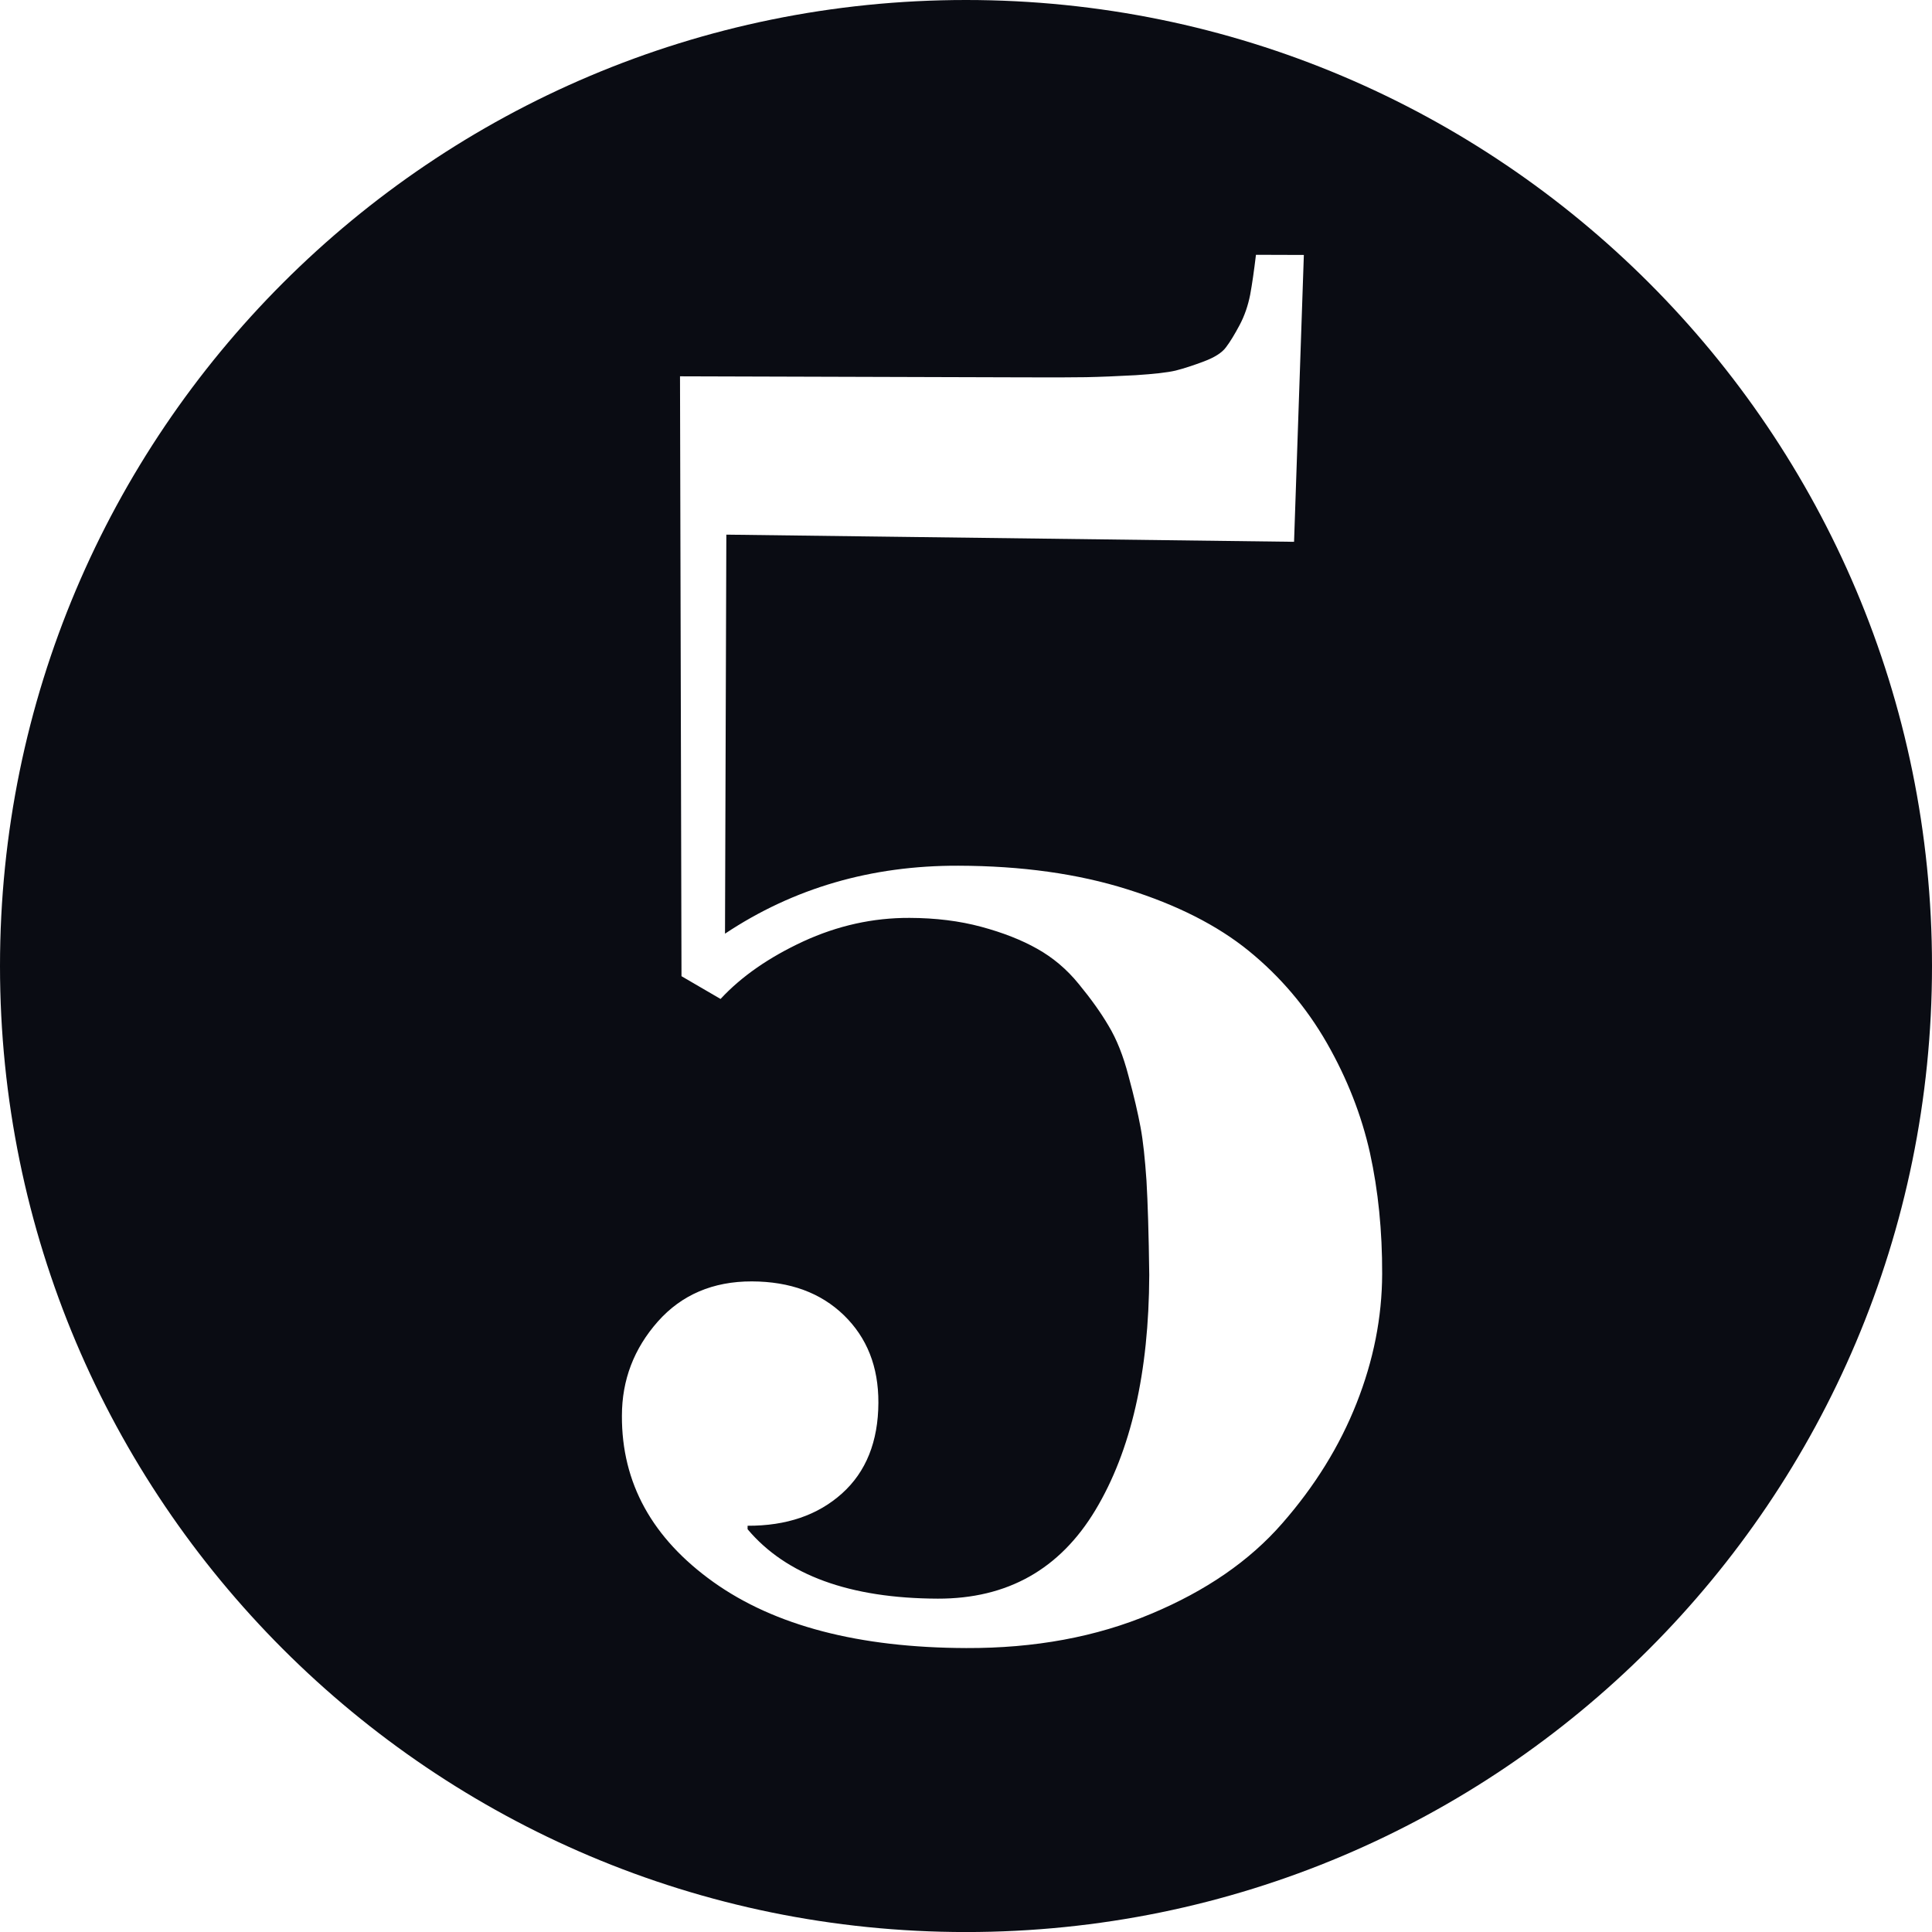 <?xml version="1.0" encoding="utf-8" standalone="no"?><!-- Generator: Adobe Illustrator 16.0.0, SVG Export Plug-In . SVG Version: 6.00 Build 0)  --><svg xmlns="http://www.w3.org/2000/svg" xmlns:xlink="http://www.w3.org/1999/xlink" enable-background="new 0 0 100 100.001" fill="#000000" height="100.001px" id="Layer_1" version="1.1" viewBox="0 0 100 100.001" width="100px" x="0px" xml:space="preserve" y="0px">
<g id="change1">
	<path d="M50,0C22.386,0,0,22.385,0,50c0,27.615,22.386,50.002,50,50.002c27.616,0,50-22.387,50-50.002   C100,22.385,77.616,0,50,0z M70.214,72.634c-0.877,2.221-2.16,4.29-3.848,6.218c-1.688,1.936-3.944,3.491-6.787,4.68   c-2.835,1.196-6.029,1.785-9.571,1.771c-5.549-0.016-9.907-1.155-13.078-3.413c-3.173-2.265-4.755-5.13-4.74-8.609   c0-1.856,0.623-3.48,1.86-4.879c1.228-1.384,2.855-2.081,4.867-2.077c1.981,0.007,3.564,0.589,4.763,1.751   c1.194,1.162,1.792,2.662,1.785,4.53c-0.008,2.006-0.638,3.577-1.881,4.694c-1.253,1.125-2.88,1.681-4.889,1.673v0.18   c2.001,2.378,5.288,3.578,9.846,3.593c3.603,0.008,6.317-1.522,8.158-4.586c1.841-3.067,2.768-7.121,2.786-12.165   c-0.026-2.134-0.078-3.762-0.143-4.879c-0.078-1.125-0.172-2.047-0.308-2.771c-0.135-0.724-0.337-1.604-0.622-2.65   c-0.273-1.054-0.622-1.921-1.031-2.596c-0.397-0.679-0.911-1.396-1.541-2.163c-0.623-0.77-1.347-1.375-2.156-1.828   c-0.811-0.458-1.775-0.835-2.894-1.137c-1.125-0.304-2.362-0.457-3.714-0.461c-1.889-0.008-3.72,0.399-5.498,1.217   c-1.77,0.821-3.202,1.813-4.282,2.979l-2.022-1.178l-0.077-31.05l17.685,0.053c1.47,0.008,2.58,0.004,3.33-0.008   c0.746-0.015,1.604-0.051,2.564-0.103c0.96-0.062,1.65-0.139,2.07-0.238c0.416-0.105,0.903-0.263,1.463-0.473   c0.555-0.208,0.938-0.45,1.147-0.733c0.217-0.285,0.449-0.669,0.705-1.149c0.255-0.479,0.435-1.005,0.547-1.569   c0.105-0.567,0.203-1.26,0.3-2.07l2.479,0.008l-0.507,14.848l-29.385-0.371l-0.069,20.654c3.548-2.362,7.577-3.532,12.077-3.518   c3.27,0.008,6.188,0.414,8.745,1.221c2.564,0.803,4.665,1.867,6.292,3.191c1.628,1.325,2.978,2.917,4.035,4.759   c1.058,1.849,1.8,3.753,2.234,5.696c0.428,1.949,0.638,4.042,0.631,6.262C71.534,68.187,71.092,70.415,70.214,72.634z" fill="#0a0c13"/>
</g>
</svg>